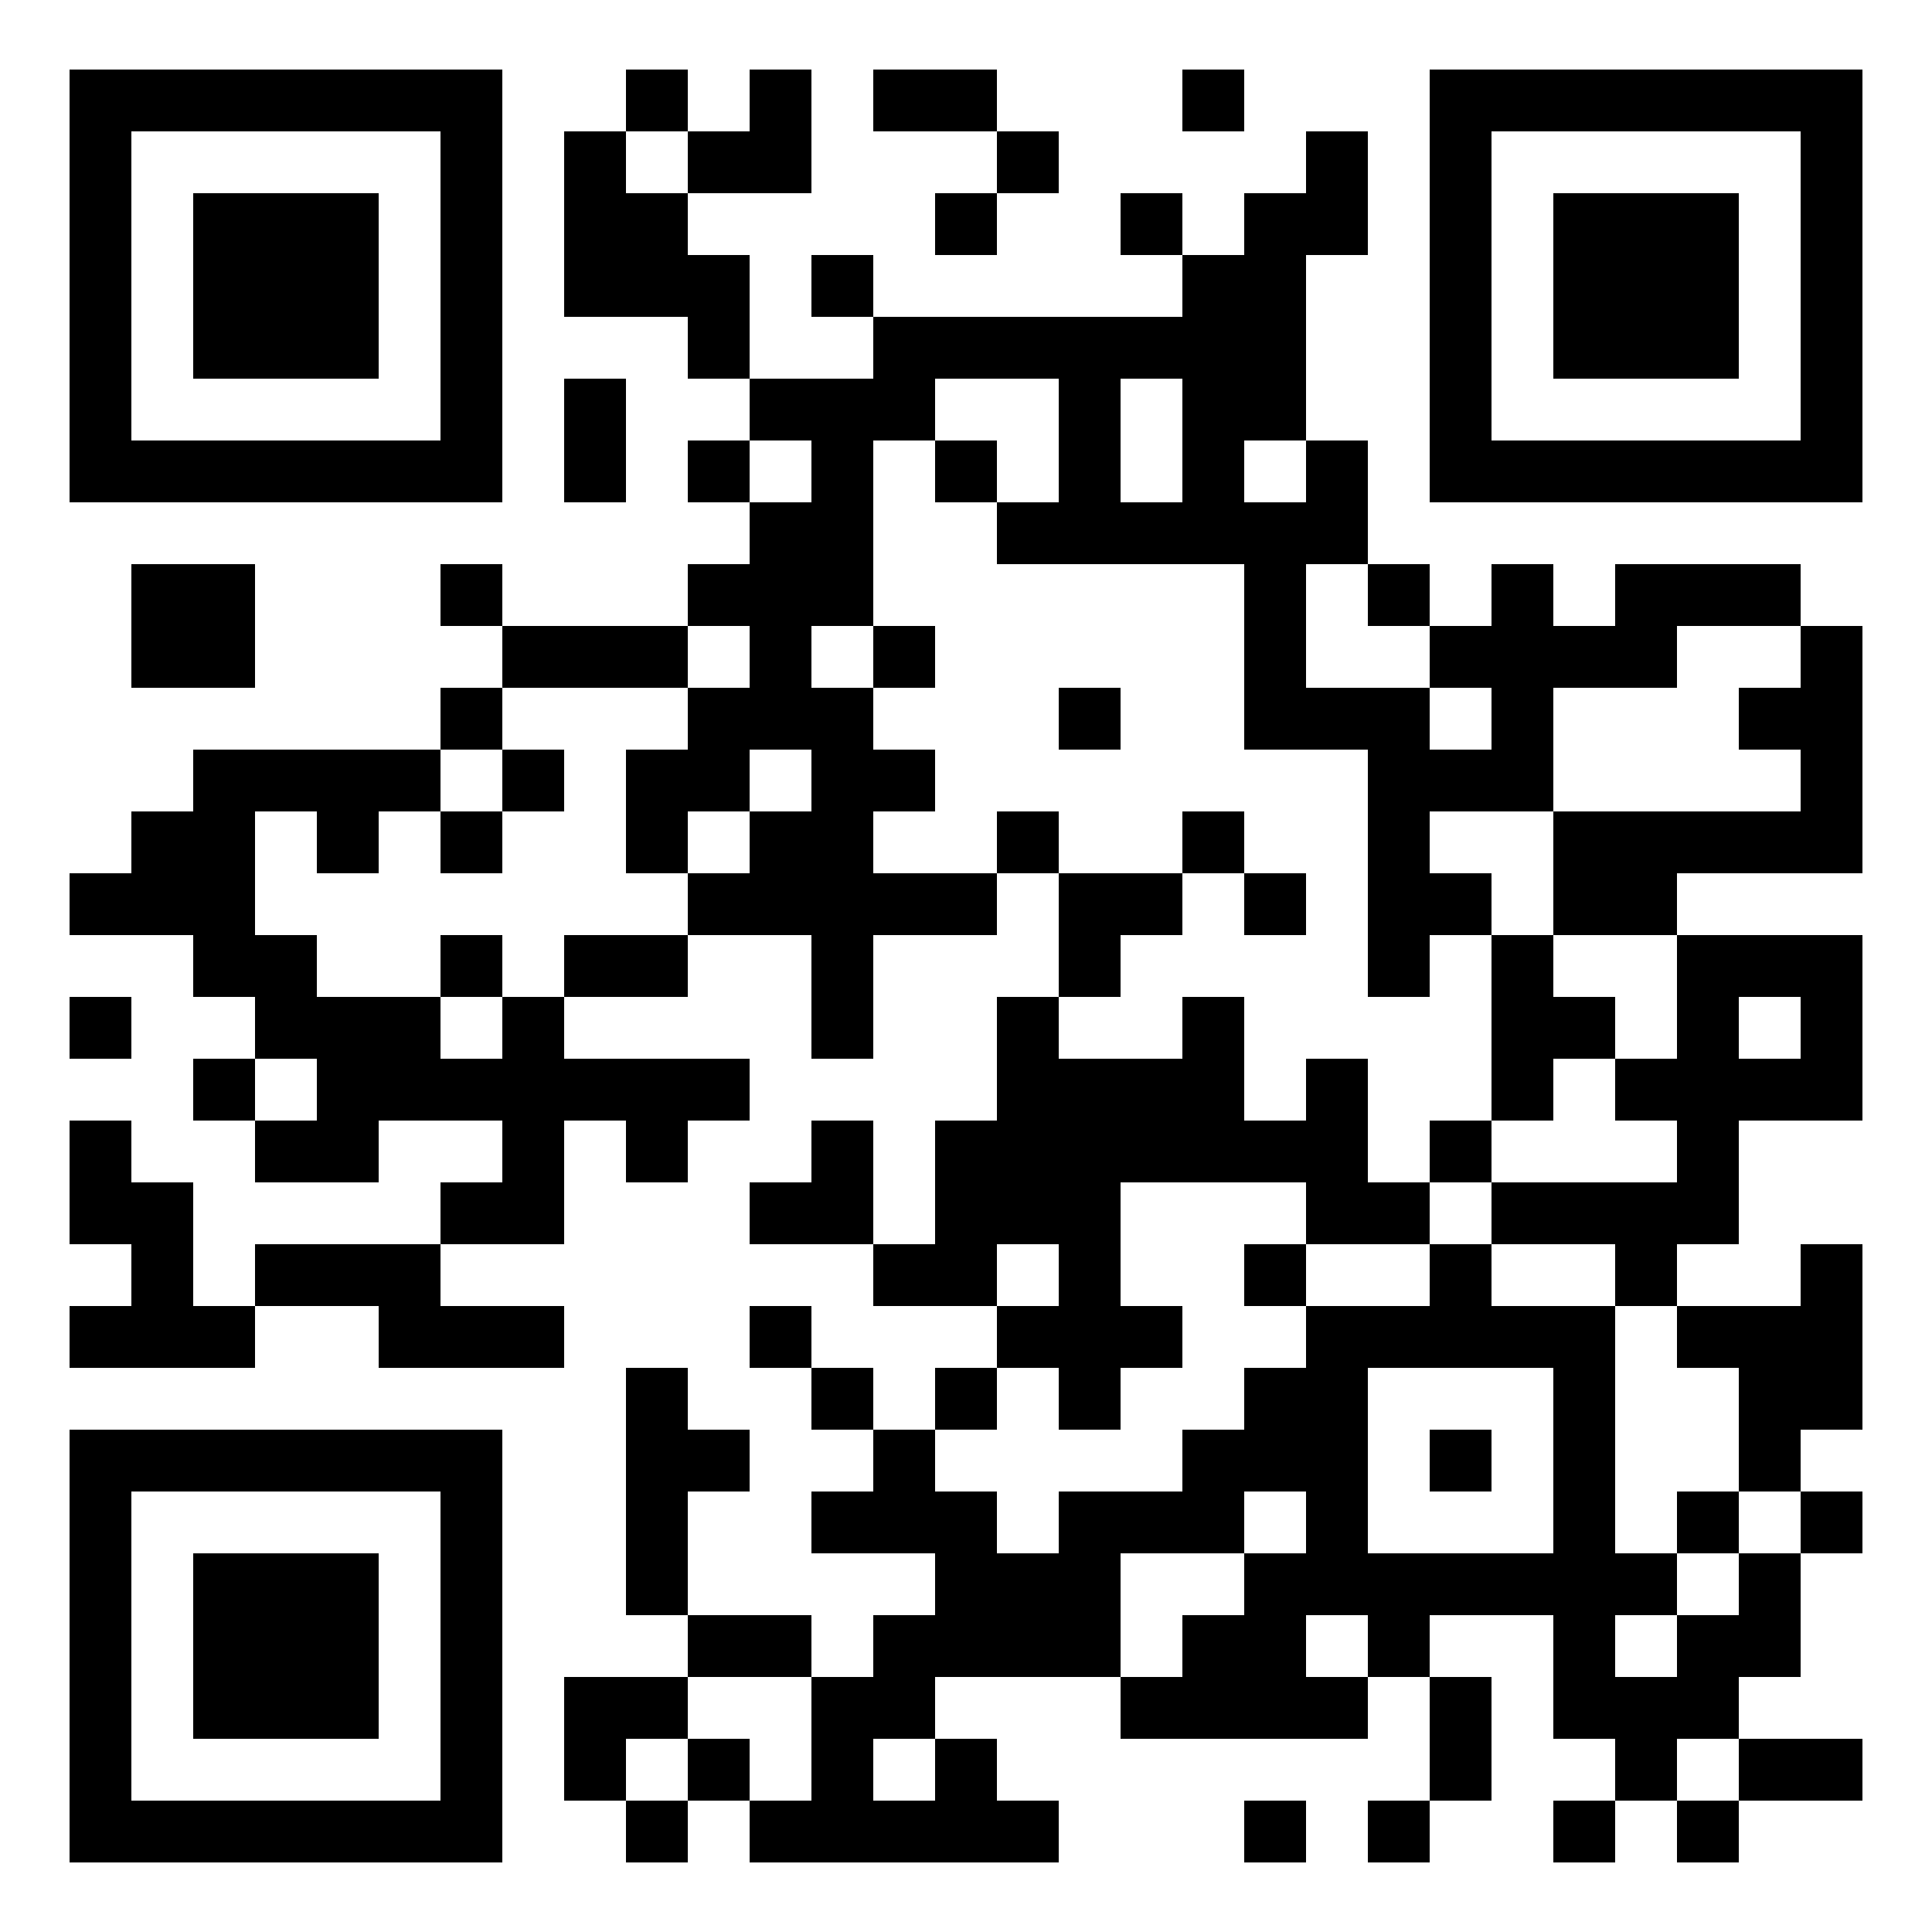 <?xml version="1.0" standalone="no"?>
<svg xmlns="http://www.w3.org/2000/svg" width="500" height="500"><rect width="100%" height="100%" fill="#808080" stroke="none"/><defs><clipPath id="clip-path-dot-color"><rect x="18" y="226" width="16" height="16" transform="rotate(0,26,234)"/><rect x="18" y="258" width="16" height="16" transform="rotate(0,26,266)"/><rect x="18" y="290" width="16" height="16" transform="rotate(0,26,298)"/><rect x="18" y="306" width="16" height="16" transform="rotate(0,26,314)"/><rect x="18" y="338" width="16" height="16" transform="rotate(0,26,346)"/><rect x="34" y="146" width="16" height="16" transform="rotate(0,42,154)"/><rect x="34" y="162" width="16" height="16" transform="rotate(0,42,170)"/><rect x="34" y="210" width="16" height="16" transform="rotate(0,42,218)"/><rect x="34" y="226" width="16" height="16" transform="rotate(0,42,234)"/><rect x="34" y="306" width="16" height="16" transform="rotate(0,42,314)"/><rect x="34" y="322" width="16" height="16" transform="rotate(0,42,330)"/><rect x="34" y="338" width="16" height="16" transform="rotate(0,42,346)"/><rect x="50" y="146" width="16" height="16" transform="rotate(0,58,154)"/><rect x="50" y="162" width="16" height="16" transform="rotate(0,58,170)"/><rect x="50" y="194" width="16" height="16" transform="rotate(0,58,202)"/><rect x="50" y="210" width="16" height="16" transform="rotate(0,58,218)"/><rect x="50" y="226" width="16" height="16" transform="rotate(0,58,234)"/><rect x="50" y="242" width="16" height="16" transform="rotate(0,58,250)"/><rect x="50" y="274" width="16" height="16" transform="rotate(0,58,282)"/><rect x="50" y="338" width="16" height="16" transform="rotate(0,58,346)"/><rect x="66" y="194" width="16" height="16" transform="rotate(0,74,202)"/><rect x="66" y="242" width="16" height="16" transform="rotate(0,74,250)"/><rect x="66" y="258" width="16" height="16" transform="rotate(0,74,266)"/><rect x="66" y="290" width="16" height="16" transform="rotate(0,74,298)"/><rect x="66" y="322" width="16" height="16" transform="rotate(0,74,330)"/><rect x="82" y="194" width="16" height="16" transform="rotate(0,90,202)"/><rect x="82" y="210" width="16" height="16" transform="rotate(0,90,218)"/><rect x="82" y="258" width="16" height="16" transform="rotate(0,90,266)"/><rect x="82" y="274" width="16" height="16" transform="rotate(0,90,282)"/><rect x="82" y="290" width="16" height="16" transform="rotate(0,90,298)"/><rect x="82" y="322" width="16" height="16" transform="rotate(0,90,330)"/><rect x="98" y="194" width="16" height="16" transform="rotate(0,106,202)"/><rect x="98" y="258" width="16" height="16" transform="rotate(0,106,266)"/><rect x="98" y="274" width="16" height="16" transform="rotate(0,106,282)"/><rect x="98" y="322" width="16" height="16" transform="rotate(0,106,330)"/><rect x="98" y="338" width="16" height="16" transform="rotate(0,106,346)"/><rect x="114" y="146" width="16" height="16" transform="rotate(0,122,154)"/><rect x="114" y="178" width="16" height="16" transform="rotate(0,122,186)"/><rect x="114" y="210" width="16" height="16" transform="rotate(0,122,218)"/><rect x="114" y="242" width="16" height="16" transform="rotate(0,122,250)"/><rect x="114" y="274" width="16" height="16" transform="rotate(0,122,282)"/><rect x="114" y="306" width="16" height="16" transform="rotate(0,122,314)"/><rect x="114" y="338" width="16" height="16" transform="rotate(0,122,346)"/><rect x="130" y="162" width="16" height="16" transform="rotate(0,138,170)"/><rect x="130" y="194" width="16" height="16" transform="rotate(0,138,202)"/><rect x="130" y="258" width="16" height="16" transform="rotate(0,138,266)"/><rect x="130" y="274" width="16" height="16" transform="rotate(0,138,282)"/><rect x="130" y="290" width="16" height="16" transform="rotate(0,138,298)"/><rect x="130" y="306" width="16" height="16" transform="rotate(0,138,314)"/><rect x="130" y="338" width="16" height="16" transform="rotate(0,138,346)"/><rect x="146" y="34" width="16" height="16" transform="rotate(0,154,42)"/><rect x="146" y="50" width="16" height="16" transform="rotate(0,154,58)"/><rect x="146" y="66" width="16" height="16" transform="rotate(0,154,74)"/><rect x="146" y="98" width="16" height="16" transform="rotate(0,154,106)"/><rect x="146" y="114" width="16" height="16" transform="rotate(0,154,122)"/><rect x="146" y="162" width="16" height="16" transform="rotate(0,154,170)"/><rect x="146" y="242" width="16" height="16" transform="rotate(0,154,250)"/><rect x="146" y="274" width="16" height="16" transform="rotate(0,154,282)"/><rect x="146" y="434" width="16" height="16" transform="rotate(0,154,442)"/><rect x="146" y="450" width="16" height="16" transform="rotate(0,154,458)"/><rect x="162" y="18" width="16" height="16" transform="rotate(0,170,26)"/><rect x="162" y="50" width="16" height="16" transform="rotate(0,170,58)"/><rect x="162" y="66" width="16" height="16" transform="rotate(0,170,74)"/><rect x="162" y="162" width="16" height="16" transform="rotate(0,170,170)"/><rect x="162" y="194" width="16" height="16" transform="rotate(0,170,202)"/><rect x="162" y="210" width="16" height="16" transform="rotate(0,170,218)"/><rect x="162" y="242" width="16" height="16" transform="rotate(0,170,250)"/><rect x="162" y="274" width="16" height="16" transform="rotate(0,170,282)"/><rect x="162" y="290" width="16" height="16" transform="rotate(0,170,298)"/><rect x="162" y="354" width="16" height="16" transform="rotate(0,170,362)"/><rect x="162" y="370" width="16" height="16" transform="rotate(0,170,378)"/><rect x="162" y="386" width="16" height="16" transform="rotate(0,170,394)"/><rect x="162" y="402" width="16" height="16" transform="rotate(0,170,410)"/><rect x="162" y="434" width="16" height="16" transform="rotate(0,170,442)"/><rect x="162" y="466" width="16" height="16" transform="rotate(0,170,474)"/><rect x="178" y="34" width="16" height="16" transform="rotate(0,186,42)"/><rect x="178" y="66" width="16" height="16" transform="rotate(0,186,74)"/><rect x="178" y="82" width="16" height="16" transform="rotate(0,186,90)"/><rect x="178" y="114" width="16" height="16" transform="rotate(0,186,122)"/><rect x="178" y="146" width="16" height="16" transform="rotate(0,186,154)"/><rect x="178" y="178" width="16" height="16" transform="rotate(0,186,186)"/><rect x="178" y="194" width="16" height="16" transform="rotate(0,186,202)"/><rect x="178" y="226" width="16" height="16" transform="rotate(0,186,234)"/><rect x="178" y="274" width="16" height="16" transform="rotate(0,186,282)"/><rect x="178" y="370" width="16" height="16" transform="rotate(0,186,378)"/><rect x="178" y="418" width="16" height="16" transform="rotate(0,186,426)"/><rect x="178" y="450" width="16" height="16" transform="rotate(0,186,458)"/><rect x="194" y="18" width="16" height="16" transform="rotate(0,202,26)"/><rect x="194" y="34" width="16" height="16" transform="rotate(0,202,42)"/><rect x="194" y="98" width="16" height="16" transform="rotate(0,202,106)"/><rect x="194" y="130" width="16" height="16" transform="rotate(0,202,138)"/><rect x="194" y="146" width="16" height="16" transform="rotate(0,202,154)"/><rect x="194" y="162" width="16" height="16" transform="rotate(0,202,170)"/><rect x="194" y="178" width="16" height="16" transform="rotate(0,202,186)"/><rect x="194" y="210" width="16" height="16" transform="rotate(0,202,218)"/><rect x="194" y="226" width="16" height="16" transform="rotate(0,202,234)"/><rect x="194" y="306" width="16" height="16" transform="rotate(0,202,314)"/><rect x="194" y="338" width="16" height="16" transform="rotate(0,202,346)"/><rect x="194" y="418" width="16" height="16" transform="rotate(0,202,426)"/><rect x="194" y="466" width="16" height="16" transform="rotate(0,202,474)"/><rect x="210" y="66" width="16" height="16" transform="rotate(0,218,74)"/><rect x="210" y="98" width="16" height="16" transform="rotate(0,218,106)"/><rect x="210" y="114" width="16" height="16" transform="rotate(0,218,122)"/><rect x="210" y="130" width="16" height="16" transform="rotate(0,218,138)"/><rect x="210" y="146" width="16" height="16" transform="rotate(0,218,154)"/><rect x="210" y="178" width="16" height="16" transform="rotate(0,218,186)"/><rect x="210" y="194" width="16" height="16" transform="rotate(0,218,202)"/><rect x="210" y="210" width="16" height="16" transform="rotate(0,218,218)"/><rect x="210" y="226" width="16" height="16" transform="rotate(0,218,234)"/><rect x="210" y="242" width="16" height="16" transform="rotate(0,218,250)"/><rect x="210" y="258" width="16" height="16" transform="rotate(0,218,266)"/><rect x="210" y="290" width="16" height="16" transform="rotate(0,218,298)"/><rect x="210" y="306" width="16" height="16" transform="rotate(0,218,314)"/><rect x="210" y="354" width="16" height="16" transform="rotate(0,218,362)"/><rect x="210" y="386" width="16" height="16" transform="rotate(0,218,394)"/><rect x="210" y="434" width="16" height="16" transform="rotate(0,218,442)"/><rect x="210" y="450" width="16" height="16" transform="rotate(0,218,458)"/><rect x="210" y="466" width="16" height="16" transform="rotate(0,218,474)"/><rect x="226" y="18" width="16" height="16" transform="rotate(0,234,26)"/><rect x="226" y="82" width="16" height="16" transform="rotate(0,234,90)"/><rect x="226" y="98" width="16" height="16" transform="rotate(0,234,106)"/><rect x="226" y="162" width="16" height="16" transform="rotate(0,234,170)"/><rect x="226" y="194" width="16" height="16" transform="rotate(0,234,202)"/><rect x="226" y="226" width="16" height="16" transform="rotate(0,234,234)"/><rect x="226" y="322" width="16" height="16" transform="rotate(0,234,330)"/><rect x="226" y="370" width="16" height="16" transform="rotate(0,234,378)"/><rect x="226" y="386" width="16" height="16" transform="rotate(0,234,394)"/><rect x="226" y="418" width="16" height="16" transform="rotate(0,234,426)"/><rect x="226" y="434" width="16" height="16" transform="rotate(0,234,442)"/><rect x="226" y="466" width="16" height="16" transform="rotate(0,234,474)"/><rect x="242" y="18" width="16" height="16" transform="rotate(0,250,26)"/><rect x="242" y="50" width="16" height="16" transform="rotate(0,250,58)"/><rect x="242" y="82" width="16" height="16" transform="rotate(0,250,90)"/><rect x="242" y="114" width="16" height="16" transform="rotate(0,250,122)"/><rect x="242" y="226" width="16" height="16" transform="rotate(0,250,234)"/><rect x="242" y="290" width="16" height="16" transform="rotate(0,250,298)"/><rect x="242" y="306" width="16" height="16" transform="rotate(0,250,314)"/><rect x="242" y="322" width="16" height="16" transform="rotate(0,250,330)"/><rect x="242" y="354" width="16" height="16" transform="rotate(0,250,362)"/><rect x="242" y="386" width="16" height="16" transform="rotate(0,250,394)"/><rect x="242" y="402" width="16" height="16" transform="rotate(0,250,410)"/><rect x="242" y="418" width="16" height="16" transform="rotate(0,250,426)"/><rect x="242" y="450" width="16" height="16" transform="rotate(0,250,458)"/><rect x="242" y="466" width="16" height="16" transform="rotate(0,250,474)"/><rect x="258" y="34" width="16" height="16" transform="rotate(0,266,42)"/><rect x="258" y="82" width="16" height="16" transform="rotate(0,266,90)"/><rect x="258" y="130" width="16" height="16" transform="rotate(0,266,138)"/><rect x="258" y="210" width="16" height="16" transform="rotate(0,266,218)"/><rect x="258" y="258" width="16" height="16" transform="rotate(0,266,266)"/><rect x="258" y="274" width="16" height="16" transform="rotate(0,266,282)"/><rect x="258" y="290" width="16" height="16" transform="rotate(0,266,298)"/><rect x="258" y="306" width="16" height="16" transform="rotate(0,266,314)"/><rect x="258" y="338" width="16" height="16" transform="rotate(0,266,346)"/><rect x="258" y="402" width="16" height="16" transform="rotate(0,266,410)"/><rect x="258" y="418" width="16" height="16" transform="rotate(0,266,426)"/><rect x="258" y="466" width="16" height="16" transform="rotate(0,266,474)"/><rect x="274" y="82" width="16" height="16" transform="rotate(0,282,90)"/><rect x="274" y="98" width="16" height="16" transform="rotate(0,282,106)"/><rect x="274" y="114" width="16" height="16" transform="rotate(0,282,122)"/><rect x="274" y="130" width="16" height="16" transform="rotate(0,282,138)"/><rect x="274" y="178" width="16" height="16" transform="rotate(0,282,186)"/><rect x="274" y="226" width="16" height="16" transform="rotate(0,282,234)"/><rect x="274" y="242" width="16" height="16" transform="rotate(0,282,250)"/><rect x="274" y="274" width="16" height="16" transform="rotate(0,282,282)"/><rect x="274" y="290" width="16" height="16" transform="rotate(0,282,298)"/><rect x="274" y="306" width="16" height="16" transform="rotate(0,282,314)"/><rect x="274" y="322" width="16" height="16" transform="rotate(0,282,330)"/><rect x="274" y="338" width="16" height="16" transform="rotate(0,282,346)"/><rect x="274" y="354" width="16" height="16" transform="rotate(0,282,362)"/><rect x="274" y="386" width="16" height="16" transform="rotate(0,282,394)"/><rect x="274" y="402" width="16" height="16" transform="rotate(0,282,410)"/><rect x="274" y="418" width="16" height="16" transform="rotate(0,282,426)"/><rect x="290" y="50" width="16" height="16" transform="rotate(0,298,58)"/><rect x="290" y="82" width="16" height="16" transform="rotate(0,298,90)"/><rect x="290" y="130" width="16" height="16" transform="rotate(0,298,138)"/><rect x="290" y="226" width="16" height="16" transform="rotate(0,298,234)"/><rect x="290" y="274" width="16" height="16" transform="rotate(0,298,282)"/><rect x="290" y="290" width="16" height="16" transform="rotate(0,298,298)"/><rect x="290" y="338" width="16" height="16" transform="rotate(0,298,346)"/><rect x="290" y="386" width="16" height="16" transform="rotate(0,298,394)"/><rect x="290" y="434" width="16" height="16" transform="rotate(0,298,442)"/><rect x="306" y="18" width="16" height="16" transform="rotate(0,314,26)"/><rect x="306" y="66" width="16" height="16" transform="rotate(0,314,74)"/><rect x="306" y="82" width="16" height="16" transform="rotate(0,314,90)"/><rect x="306" y="98" width="16" height="16" transform="rotate(0,314,106)"/><rect x="306" y="114" width="16" height="16" transform="rotate(0,314,122)"/><rect x="306" y="130" width="16" height="16" transform="rotate(0,314,138)"/><rect x="306" y="210" width="16" height="16" transform="rotate(0,314,218)"/><rect x="306" y="258" width="16" height="16" transform="rotate(0,314,266)"/><rect x="306" y="274" width="16" height="16" transform="rotate(0,314,282)"/><rect x="306" y="290" width="16" height="16" transform="rotate(0,314,298)"/><rect x="306" y="370" width="16" height="16" transform="rotate(0,314,378)"/><rect x="306" y="386" width="16" height="16" transform="rotate(0,314,394)"/><rect x="306" y="418" width="16" height="16" transform="rotate(0,314,426)"/><rect x="306" y="434" width="16" height="16" transform="rotate(0,314,442)"/><rect x="322" y="50" width="16" height="16" transform="rotate(0,330,58)"/><rect x="322" y="66" width="16" height="16" transform="rotate(0,330,74)"/><rect x="322" y="82" width="16" height="16" transform="rotate(0,330,90)"/><rect x="322" y="98" width="16" height="16" transform="rotate(0,330,106)"/><rect x="322" y="130" width="16" height="16" transform="rotate(0,330,138)"/><rect x="322" y="146" width="16" height="16" transform="rotate(0,330,154)"/><rect x="322" y="162" width="16" height="16" transform="rotate(0,330,170)"/><rect x="322" y="178" width="16" height="16" transform="rotate(0,330,186)"/><rect x="322" y="226" width="16" height="16" transform="rotate(0,330,234)"/><rect x="322" y="290" width="16" height="16" transform="rotate(0,330,298)"/><rect x="322" y="322" width="16" height="16" transform="rotate(0,330,330)"/><rect x="322" y="354" width="16" height="16" transform="rotate(0,330,362)"/><rect x="322" y="370" width="16" height="16" transform="rotate(0,330,378)"/><rect x="322" y="402" width="16" height="16" transform="rotate(0,330,410)"/><rect x="322" y="418" width="16" height="16" transform="rotate(0,330,426)"/><rect x="322" y="434" width="16" height="16" transform="rotate(0,330,442)"/><rect x="322" y="466" width="16" height="16" transform="rotate(0,330,474)"/><rect x="338" y="34" width="16" height="16" transform="rotate(0,346,42)"/><rect x="338" y="50" width="16" height="16" transform="rotate(0,346,58)"/><rect x="338" y="114" width="16" height="16" transform="rotate(0,346,122)"/><rect x="338" y="130" width="16" height="16" transform="rotate(0,346,138)"/><rect x="338" y="178" width="16" height="16" transform="rotate(0,346,186)"/><rect x="338" y="274" width="16" height="16" transform="rotate(0,346,282)"/><rect x="338" y="290" width="16" height="16" transform="rotate(0,346,298)"/><rect x="338" y="306" width="16" height="16" transform="rotate(0,346,314)"/><rect x="338" y="338" width="16" height="16" transform="rotate(0,346,346)"/><rect x="338" y="354" width="16" height="16" transform="rotate(0,346,362)"/><rect x="338" y="370" width="16" height="16" transform="rotate(0,346,378)"/><rect x="338" y="386" width="16" height="16" transform="rotate(0,346,394)"/><rect x="338" y="402" width="16" height="16" transform="rotate(0,346,410)"/><rect x="338" y="434" width="16" height="16" transform="rotate(0,346,442)"/><rect x="354" y="146" width="16" height="16" transform="rotate(0,362,154)"/><rect x="354" y="178" width="16" height="16" transform="rotate(0,362,186)"/><rect x="354" y="194" width="16" height="16" transform="rotate(0,362,202)"/><rect x="354" y="210" width="16" height="16" transform="rotate(0,362,218)"/><rect x="354" y="226" width="16" height="16" transform="rotate(0,362,234)"/><rect x="354" y="242" width="16" height="16" transform="rotate(0,362,250)"/><rect x="354" y="306" width="16" height="16" transform="rotate(0,362,314)"/><rect x="354" y="338" width="16" height="16" transform="rotate(0,362,346)"/><rect x="354" y="402" width="16" height="16" transform="rotate(0,362,410)"/><rect x="354" y="418" width="16" height="16" transform="rotate(0,362,426)"/><rect x="354" y="466" width="16" height="16" transform="rotate(0,362,474)"/><rect x="370" y="162" width="16" height="16" transform="rotate(0,378,170)"/><rect x="370" y="194" width="16" height="16" transform="rotate(0,378,202)"/><rect x="370" y="226" width="16" height="16" transform="rotate(0,378,234)"/><rect x="370" y="290" width="16" height="16" transform="rotate(0,378,298)"/><rect x="370" y="322" width="16" height="16" transform="rotate(0,378,330)"/><rect x="370" y="338" width="16" height="16" transform="rotate(0,378,346)"/><rect x="370" y="370" width="16" height="16" transform="rotate(0,378,378)"/><rect x="370" y="402" width="16" height="16" transform="rotate(0,378,410)"/><rect x="370" y="434" width="16" height="16" transform="rotate(0,378,442)"/><rect x="370" y="450" width="16" height="16" transform="rotate(0,378,458)"/><rect x="386" y="146" width="16" height="16" transform="rotate(0,394,154)"/><rect x="386" y="162" width="16" height="16" transform="rotate(0,394,170)"/><rect x="386" y="178" width="16" height="16" transform="rotate(0,394,186)"/><rect x="386" y="194" width="16" height="16" transform="rotate(0,394,202)"/><rect x="386" y="242" width="16" height="16" transform="rotate(0,394,250)"/><rect x="386" y="258" width="16" height="16" transform="rotate(0,394,266)"/><rect x="386" y="274" width="16" height="16" transform="rotate(0,394,282)"/><rect x="386" y="306" width="16" height="16" transform="rotate(0,394,314)"/><rect x="386" y="338" width="16" height="16" transform="rotate(0,394,346)"/><rect x="386" y="402" width="16" height="16" transform="rotate(0,394,410)"/><rect x="402" y="162" width="16" height="16" transform="rotate(0,410,170)"/><rect x="402" y="210" width="16" height="16" transform="rotate(0,410,218)"/><rect x="402" y="226" width="16" height="16" transform="rotate(0,410,234)"/><rect x="402" y="258" width="16" height="16" transform="rotate(0,410,266)"/><rect x="402" y="306" width="16" height="16" transform="rotate(0,410,314)"/><rect x="402" y="338" width="16" height="16" transform="rotate(0,410,346)"/><rect x="402" y="354" width="16" height="16" transform="rotate(0,410,362)"/><rect x="402" y="370" width="16" height="16" transform="rotate(0,410,378)"/><rect x="402" y="386" width="16" height="16" transform="rotate(0,410,394)"/><rect x="402" y="402" width="16" height="16" transform="rotate(0,410,410)"/><rect x="402" y="418" width="16" height="16" transform="rotate(0,410,426)"/><rect x="402" y="434" width="16" height="16" transform="rotate(0,410,442)"/><rect x="402" y="466" width="16" height="16" transform="rotate(0,410,474)"/><rect x="418" y="146" width="16" height="16" transform="rotate(0,426,154)"/><rect x="418" y="162" width="16" height="16" transform="rotate(0,426,170)"/><rect x="418" y="210" width="16" height="16" transform="rotate(0,426,218)"/><rect x="418" y="226" width="16" height="16" transform="rotate(0,426,234)"/><rect x="418" y="274" width="16" height="16" transform="rotate(0,426,282)"/><rect x="418" y="306" width="16" height="16" transform="rotate(0,426,314)"/><rect x="418" y="322" width="16" height="16" transform="rotate(0,426,330)"/><rect x="418" y="402" width="16" height="16" transform="rotate(0,426,410)"/><rect x="418" y="434" width="16" height="16" transform="rotate(0,426,442)"/><rect x="418" y="450" width="16" height="16" transform="rotate(0,426,458)"/><rect x="434" y="146" width="16" height="16" transform="rotate(0,442,154)"/><rect x="434" y="210" width="16" height="16" transform="rotate(0,442,218)"/><rect x="434" y="242" width="16" height="16" transform="rotate(0,442,250)"/><rect x="434" y="258" width="16" height="16" transform="rotate(0,442,266)"/><rect x="434" y="274" width="16" height="16" transform="rotate(0,442,282)"/><rect x="434" y="290" width="16" height="16" transform="rotate(0,442,298)"/><rect x="434" y="306" width="16" height="16" transform="rotate(0,442,314)"/><rect x="434" y="338" width="16" height="16" transform="rotate(0,442,346)"/><rect x="434" y="386" width="16" height="16" transform="rotate(0,442,394)"/><rect x="434" y="418" width="16" height="16" transform="rotate(0,442,426)"/><rect x="434" y="434" width="16" height="16" transform="rotate(0,442,442)"/><rect x="434" y="466" width="16" height="16" transform="rotate(0,442,474)"/><rect x="450" y="146" width="16" height="16" transform="rotate(0,458,154)"/><rect x="450" y="178" width="16" height="16" transform="rotate(0,458,186)"/><rect x="450" y="210" width="16" height="16" transform="rotate(0,458,218)"/><rect x="450" y="242" width="16" height="16" transform="rotate(0,458,250)"/><rect x="450" y="274" width="16" height="16" transform="rotate(0,458,282)"/><rect x="450" y="338" width="16" height="16" transform="rotate(0,458,346)"/><rect x="450" y="354" width="16" height="16" transform="rotate(0,458,362)"/><rect x="450" y="370" width="16" height="16" transform="rotate(0,458,378)"/><rect x="450" y="402" width="16" height="16" transform="rotate(0,458,410)"/><rect x="450" y="418" width="16" height="16" transform="rotate(0,458,426)"/><rect x="450" y="450" width="16" height="16" transform="rotate(0,458,458)"/><rect x="466" y="162" width="16" height="16" transform="rotate(0,474,170)"/><rect x="466" y="178" width="16" height="16" transform="rotate(0,474,186)"/><rect x="466" y="194" width="16" height="16" transform="rotate(0,474,202)"/><rect x="466" y="210" width="16" height="16" transform="rotate(0,474,218)"/><rect x="466" y="242" width="16" height="16" transform="rotate(0,474,250)"/><rect x="466" y="258" width="16" height="16" transform="rotate(0,474,266)"/><rect x="466" y="274" width="16" height="16" transform="rotate(0,474,282)"/><rect x="466" y="322" width="16" height="16" transform="rotate(0,474,330)"/><rect x="466" y="338" width="16" height="16" transform="rotate(0,474,346)"/><rect x="466" y="354" width="16" height="16" transform="rotate(0,474,362)"/><rect x="466" y="386" width="16" height="16" transform="rotate(0,474,394)"/><rect x="466" y="450" width="16" height="16" transform="rotate(0,474,458)"/></clipPath><clipPath id="clip-path-corners-square-color-0-0"><path clip-rule="evenodd" d="M 18 18v 112h 112v -112zM 34 34h 80v 80h -80z" transform="rotate(0,74,74)"/></clipPath><clipPath id="clip-path-corners-dot-color-0-0"><rect x="50" y="50" width="48" height="48" transform="rotate(0,74,74)"/></clipPath><clipPath id="clip-path-corners-square-color-1-0"><path clip-rule="evenodd" d="M 370 18v 112h 112v -112zM 386 34h 80v 80h -80z" transform="rotate(90,426,74)"/></clipPath><clipPath id="clip-path-corners-dot-color-1-0"><rect x="402" y="50" width="48" height="48" transform="rotate(90,426,74)"/></clipPath><clipPath id="clip-path-corners-square-color-0-1"><path clip-rule="evenodd" d="M 18 370v 112h 112v -112zM 34 386h 80v 80h -80z" transform="rotate(-90,74,426)"/></clipPath><clipPath id="clip-path-corners-dot-color-0-1"><rect x="50" y="402" width="48" height="48" transform="rotate(-90,74,426)"/></clipPath></defs><rect x="0" y="0" height="500" width="500" clip-path="url('#clip-path-background-color')" fill="#fff"/><rect x="0" y="0" height="500" width="500" clip-path="url('#clip-path-dot-color')" fill="#000000"/><rect x="18" y="18" height="112" width="112" clip-path="url('#clip-path-corners-square-color-0-0')" fill="#000000"/><rect x="50" y="50" height="48" width="48" clip-path="url('#clip-path-corners-dot-color-0-0')" fill="#000000"/><rect x="370" y="18" height="112" width="112" clip-path="url('#clip-path-corners-square-color-1-0')" fill="#000000"/><rect x="402" y="50" height="48" width="48" clip-path="url('#clip-path-corners-dot-color-1-0')" fill="#000000"/><rect x="18" y="370" height="112" width="112" clip-path="url('#clip-path-corners-square-color-0-1')" fill="#000000"/><rect x="50" y="402" height="48" width="48" clip-path="url('#clip-path-corners-dot-color-0-1')" fill="#000000"/></svg>
